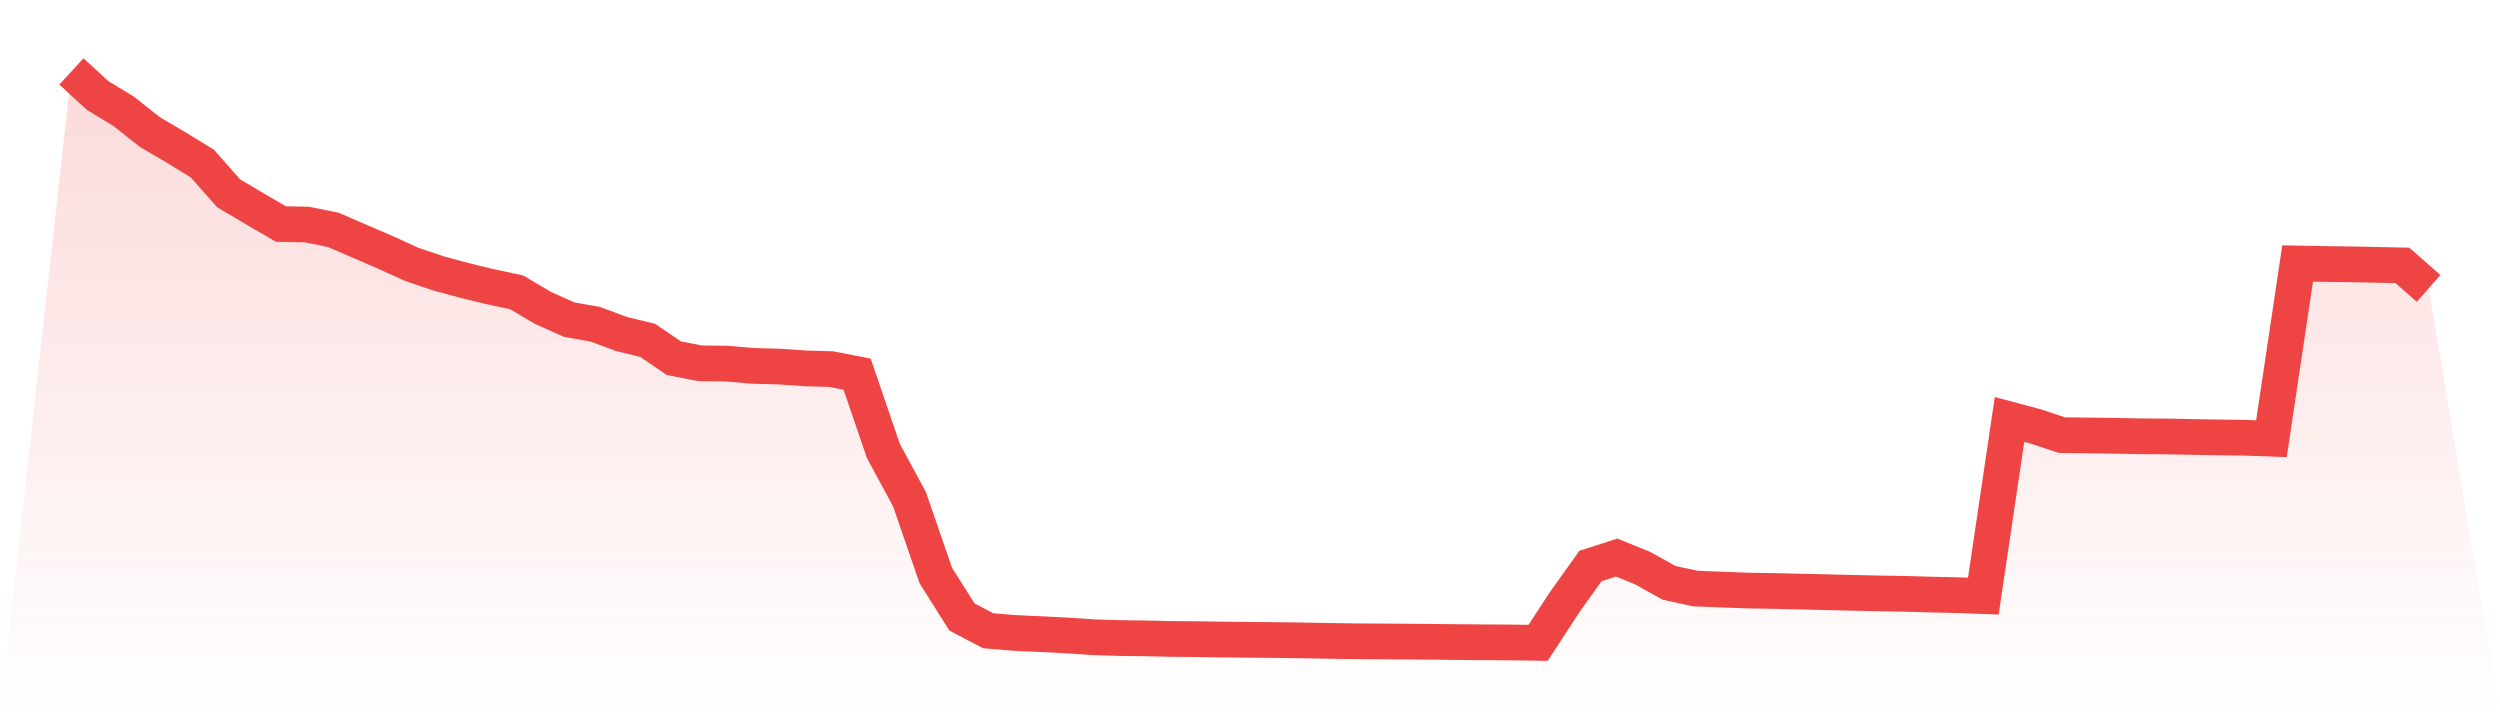 <svg viewBox="0 0 140 40" xmlns="http://www.w3.org/2000/svg">
<defs>
<linearGradient id="gradient" x1="0" x2="0" y1="0" y2="1">
<stop offset="0%" stop-color="#ef4444" stop-opacity="0.2"/>
<stop offset="100%" stop-color="#ef4444" stop-opacity="0"/>
</linearGradient>
</defs>
<path d="M4,4 L4,4 L5.467,5.348 L6.933,6.24 L8.4,7.4 L9.867,8.261 L11.333,9.161 L12.8,10.822 L14.267,11.693 L15.733,12.547 L17.2,12.575 L18.667,12.874 L20.133,13.508 L21.6,14.141 L23.067,14.809 L24.533,15.304 L26,15.703 L27.467,16.057 L28.933,16.371 L30.4,17.24 L31.867,17.897 L33.333,18.157 L34.8,18.704 L36.267,19.059 L37.733,20.059 L39.2,20.345 L40.667,20.361 L42.133,20.488 L43.6,20.526 L45.067,20.627 L46.533,20.669 L48,20.954 L49.467,25.249 L50.933,27.961 L52.4,32.22 L53.867,34.55 L55.333,35.321 L56.8,35.443 L58.267,35.51 L59.733,35.584 L61.2,35.683 L62.667,35.73 L64.133,35.749 L65.6,35.781 L67.067,35.793 L68.533,35.815 L70,35.83 L71.467,35.843 L72.933,35.862 L74.4,35.889 L75.867,35.911 L77.333,35.919 L78.8,35.929 L80.267,35.942 L81.733,35.958 L83.2,35.969 L84.667,35.977 L86.133,36 L87.6,33.75 L89.067,31.695 L90.533,31.223 L92,31.82 L93.467,32.64 L94.933,32.957 L96.4,33.016 L97.867,33.071 L99.333,33.094 L100.8,33.129 L102.267,33.163 L103.733,33.198 L105.2,33.23 L106.667,33.254 L108.133,33.297 L109.6,33.328 L111.067,33.382 L112.533,23.49 L114,23.88 L115.467,24.37 L116.933,24.384 L118.4,24.404 L119.867,24.432 L121.333,24.441 L122.8,24.47 L124.267,24.494 L125.733,24.514 L127.2,24.568 L128.667,14.754 L130.133,14.782 L131.6,14.801 L133.067,14.83 L134.533,14.862 L136,16.151 L140,40 L0,40 z" fill="url(#gradient)"/>
<path d="M4,4 L4,4 L5.467,5.348 L6.933,6.24 L8.4,7.4 L9.867,8.261 L11.333,9.161 L12.8,10.822 L14.267,11.693 L15.733,12.547 L17.2,12.575 L18.667,12.874 L20.133,13.508 L21.6,14.141 L23.067,14.809 L24.533,15.304 L26,15.703 L27.467,16.057 L28.933,16.371 L30.4,17.24 L31.867,17.897 L33.333,18.157 L34.8,18.704 L36.267,19.059 L37.733,20.059 L39.2,20.345 L40.667,20.361 L42.133,20.488 L43.6,20.526 L45.067,20.627 L46.533,20.669 L48,20.954 L49.467,25.249 L50.933,27.961 L52.4,32.22 L53.867,34.55 L55.333,35.321 L56.8,35.443 L58.267,35.51 L59.733,35.584 L61.2,35.683 L62.667,35.73 L64.133,35.749 L65.6,35.781 L67.067,35.793 L68.533,35.815 L70,35.83 L71.467,35.843 L72.933,35.862 L74.4,35.889 L75.867,35.911 L77.333,35.919 L78.8,35.929 L80.267,35.942 L81.733,35.958 L83.2,35.969 L84.667,35.977 L86.133,36 L87.6,33.75 L89.067,31.695 L90.533,31.223 L92,31.82 L93.467,32.64 L94.933,32.957 L96.4,33.016 L97.867,33.071 L99.333,33.094 L100.8,33.129 L102.267,33.163 L103.733,33.198 L105.2,33.23 L106.667,33.254 L108.133,33.297 L109.6,33.328 L111.067,33.382 L112.533,23.49 L114,23.88 L115.467,24.37 L116.933,24.384 L118.4,24.404 L119.867,24.432 L121.333,24.441 L122.8,24.47 L124.267,24.494 L125.733,24.514 L127.2,24.568 L128.667,14.754 L130.133,14.782 L131.6,14.801 L133.067,14.83 L134.533,14.862 L136,16.151" fill="none" stroke="#ef4444" stroke-width="2"/>
</svg>
